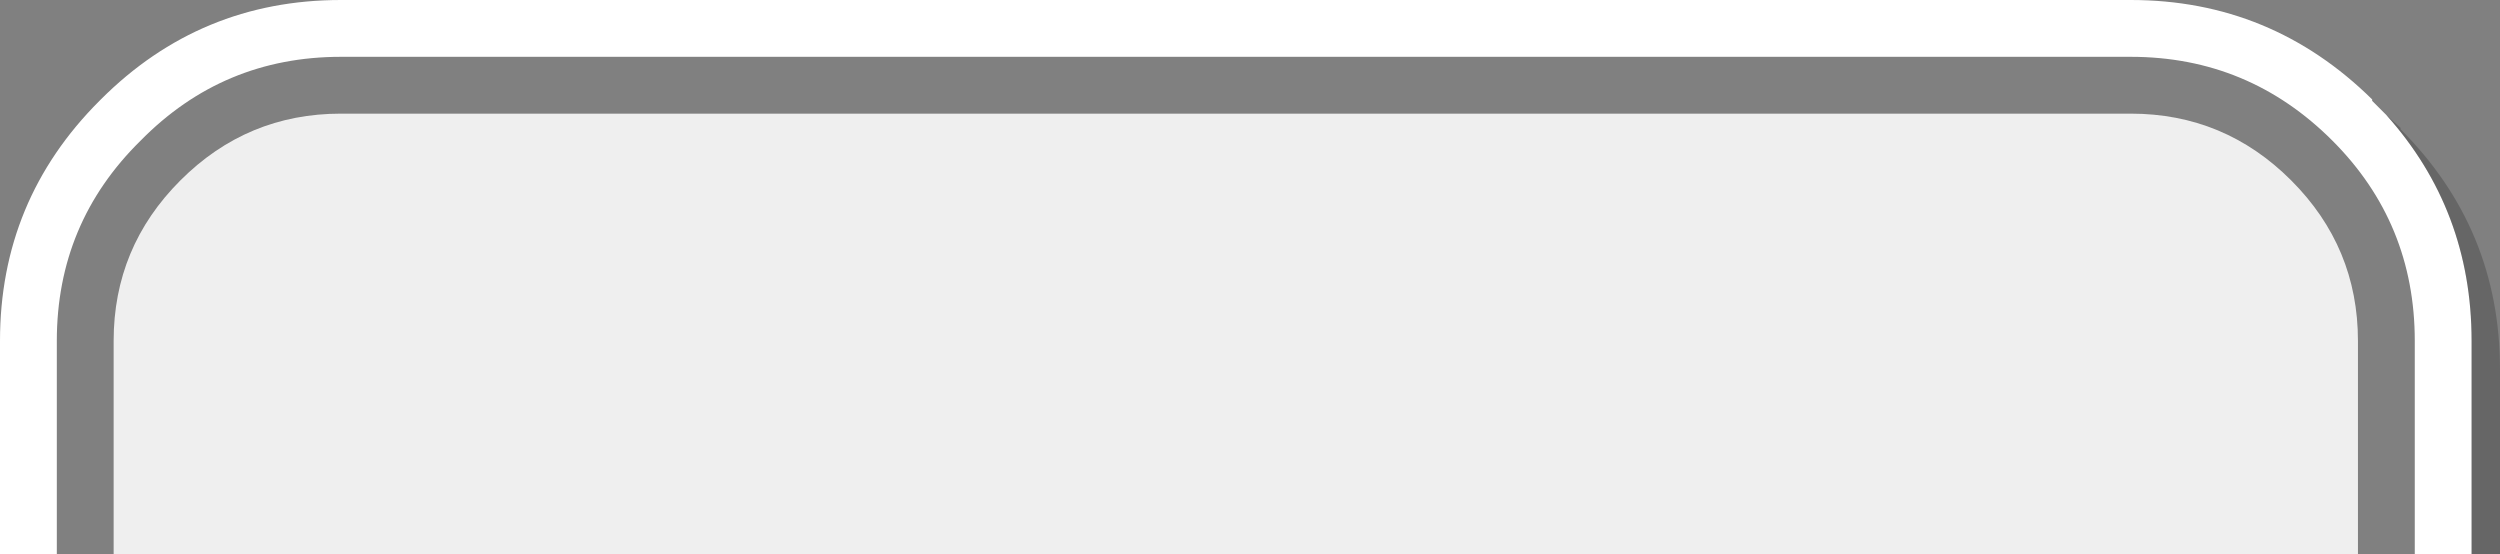 <?xml version="1.0" encoding="UTF-8" standalone="no"?>
<svg xmlns:xlink="http://www.w3.org/1999/xlink" height="19.5px" width="88.0px" xmlns="http://www.w3.org/2000/svg">
  <rect width="100%" height="100%" fill="#808080" stroke="none"/>
  <g transform="matrix(1.0, 0.0, 0.0, 1.0, 0.0, 0.0)">
    <path d="M84.0 4.05 Q87.0 7.4 87.0 12.0 L87.0 19.5 85.0 19.5 85.0 12.0 Q85.0 7.85 82.1 4.95 79.15 2.0 75.0 2.0 L12.0 2.0 Q7.85 2.0 4.95 4.95 2.0 7.85 2.0 12.0 L2.0 19.5 0.0 19.5 0.0 12.0 Q0.0 7.05 3.5 3.55 L3.55 3.5 Q7.05 0.0 12.0 0.0 L75.0 0.0 Q79.95 0.0 83.5 3.5 L83.5 3.55 84.0 4.05" fill="#ffffff" fill-rule="evenodd" stroke="none"/>
    <path d="M83.0 12.0 L83.0 19.5 4.0 19.5 4.0 12.0 Q4.0 8.7 6.35 6.35 8.7 4.0 12.0 4.0 L75.0 4.0 Q78.3 4.0 80.65 6.35 83.0 8.7 83.0 12.0" fill="#efefef" fill-rule="evenodd" stroke="none"/>
    <path d="M87.0 19.5 L87.0 12.0 Q87.0 7.4 84.0 4.05 L84.5 4.5 84.5 4.55 Q88.0 8.05 88.0 13.0 L88.0 19.5 87.0 19.5" fill="#000000" fill-opacity="0.2" fill-rule="evenodd" stroke="none"/>
  </g>
</svg>
